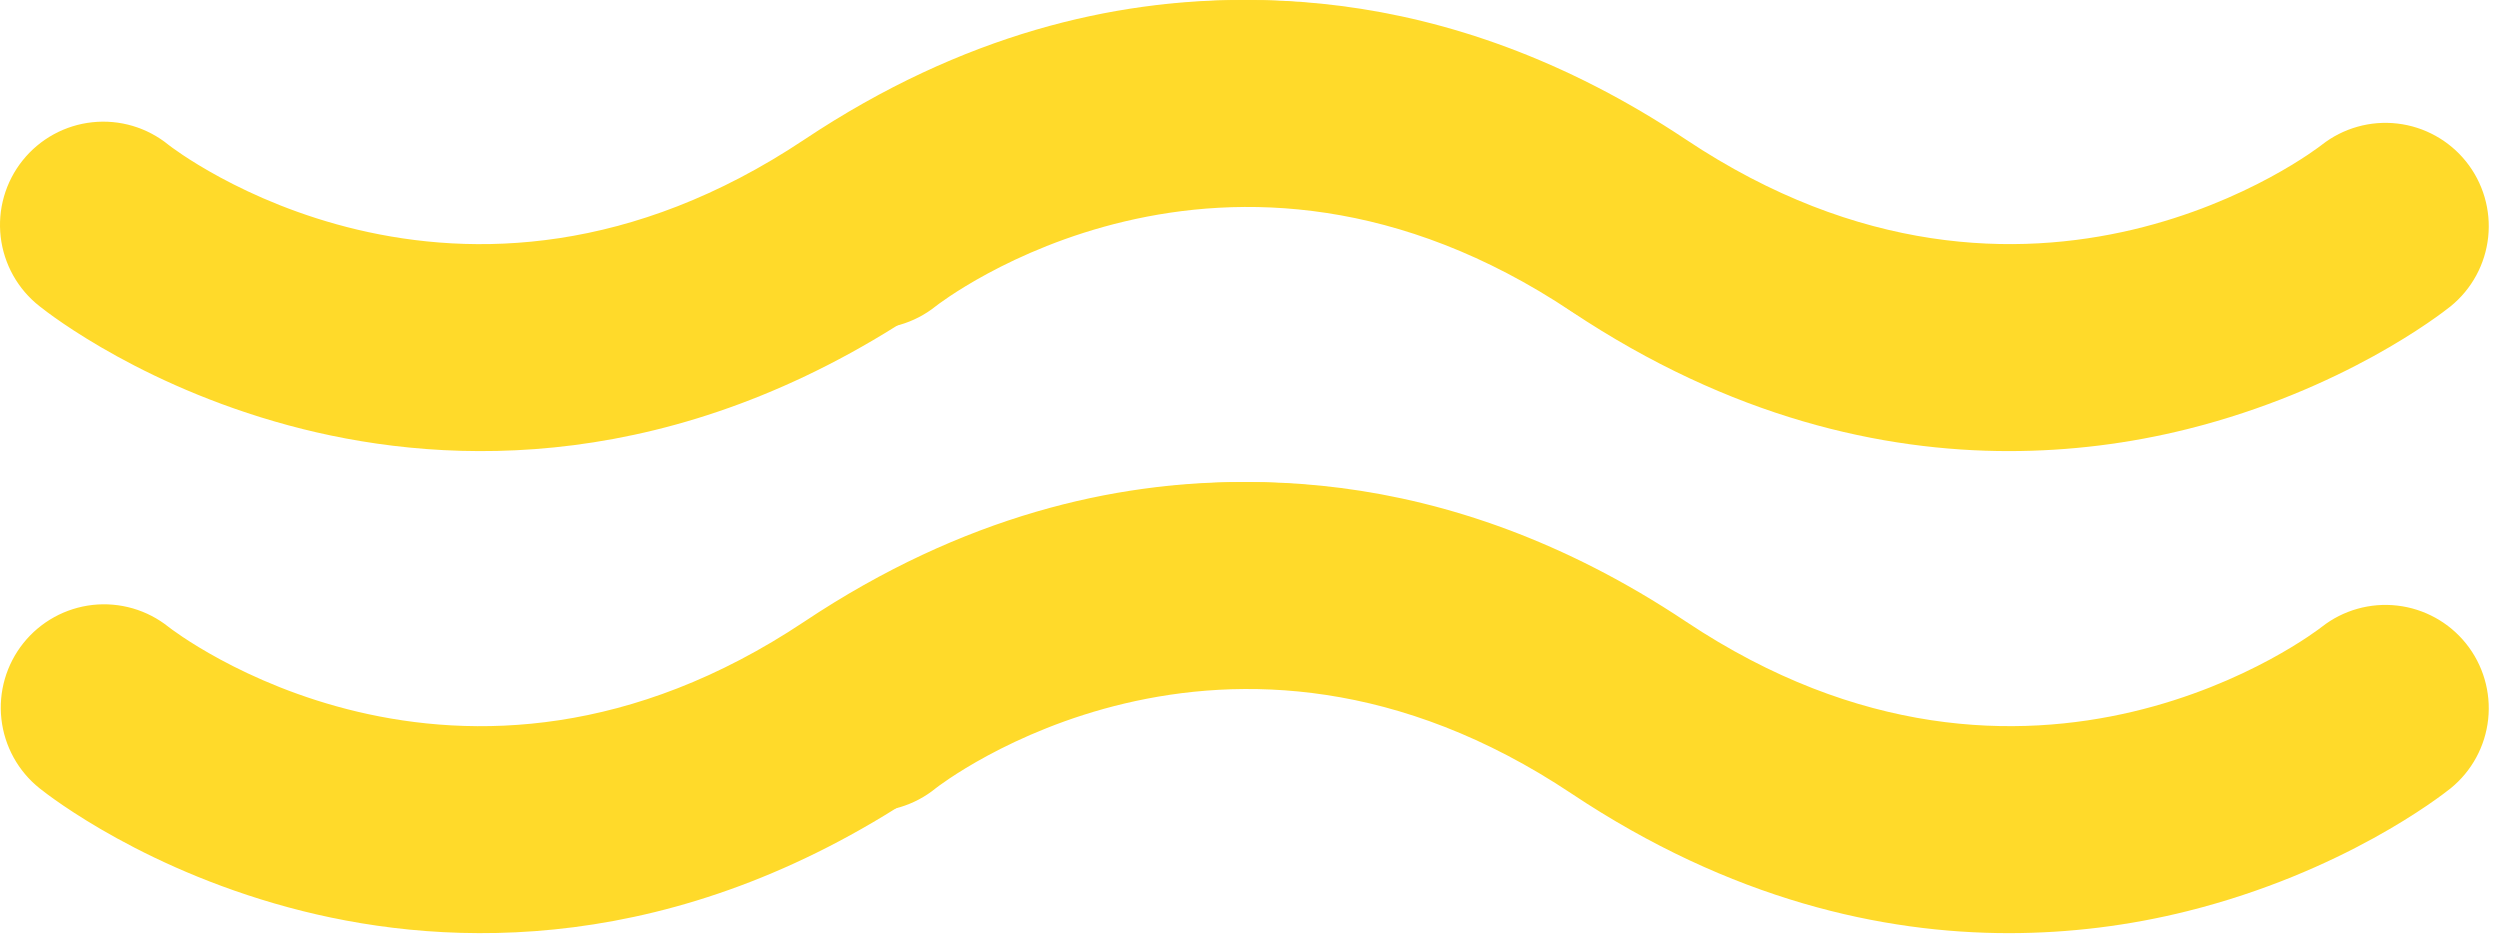 <?xml version="1.0" encoding="UTF-8"?> <svg xmlns="http://www.w3.org/2000/svg" width="146" height="55" viewBox="0 0 146 55" fill="none"> <path d="M46.171 16.94C45.676 16.322 45.308 15.611 45.087 14.851C44.867 14.09 44.798 13.293 44.886 12.506C44.973 11.718 45.215 10.956 45.597 10.262C45.979 9.568 46.494 8.956 47.113 8.462C47.732 7.966 53.429 3.552 62.488 1.287C71.008 -0.841 84.165 -1.381 98.465 8.153C118.69 21.635 135.421 8.595 135.588 8.462C136.839 7.48 138.427 7.032 140.006 7.215C141.585 7.399 143.029 8.198 144.022 9.439C145.015 10.681 145.478 12.264 145.31 13.845C145.142 15.426 144.356 16.877 143.124 17.882C142.505 18.378 136.808 22.792 127.749 25.057C124.343 25.909 120.846 26.342 117.335 26.344C109.948 26.345 101.104 24.412 91.773 18.191C71.547 4.707 54.816 17.749 54.649 17.882C54.031 18.377 53.321 18.745 52.56 18.966C51.799 19.186 51.002 19.255 50.215 19.168C49.428 19.08 48.665 18.838 47.971 18.456C47.277 18.074 46.666 17.559 46.171 16.94ZM135.588 36.613C135.421 36.746 118.69 49.786 98.465 36.304C84.165 26.771 71.008 27.31 62.488 29.438C53.43 31.703 47.732 36.117 47.113 36.613C46.486 37.105 45.962 37.716 45.573 38.411C45.183 39.107 44.936 39.873 44.844 40.664C44.752 41.456 44.818 42.258 45.038 43.024C45.258 43.79 45.628 44.505 46.126 45.127C46.623 45.75 47.24 46.267 47.939 46.65C48.638 47.033 49.406 47.273 50.199 47.358C50.991 47.442 51.792 47.368 52.556 47.141C53.32 46.913 54.032 46.537 54.649 46.033C54.816 45.9 71.547 32.859 91.773 46.342C101.104 52.563 109.948 54.496 117.335 54.496C120.846 54.493 124.343 54.061 127.749 53.208C136.807 50.943 142.505 46.529 143.124 46.033C144.356 45.028 145.142 43.578 145.31 41.996C145.478 40.416 145.015 38.832 144.022 37.59C143.029 36.349 141.585 35.55 140.006 35.367C138.427 35.184 136.839 35.631 135.588 36.613Z" fill="#FFDA2A"></path> <path d="M1.367 37.556C0.872 38.175 0.504 38.885 0.283 39.645C0.063 40.406 -0.006 41.203 0.082 41.99C0.169 42.778 0.411 43.54 0.793 44.234C1.175 44.928 1.69 45.54 2.309 46.035C2.928 46.53 8.625 50.944 17.685 53.209C26.204 55.337 39.361 55.877 53.661 46.343C73.886 32.861 91.347 45.624 91.514 45.757C92.765 46.739 93.623 47.464 95.202 47.281C96.782 47.097 98.225 46.298 99.218 45.057C100.211 43.815 100.674 42.232 100.506 40.651C100.338 39.07 99.553 37.619 98.321 36.614C97.701 36.118 92.004 31.704 82.945 29.439C79.54 28.587 76.042 28.154 72.532 28.152C65.144 28.151 56.3 30.084 46.969 36.305C26.743 49.789 10.012 36.747 9.846 36.614C9.227 36.119 8.517 35.751 7.756 35.53C6.995 35.31 6.198 35.241 5.411 35.328C4.624 35.416 3.861 35.658 3.167 36.04C2.474 36.422 1.862 36.937 1.367 37.556ZM91.037 17.636C90.87 17.502 73.886 4.71 53.661 18.192C39.361 27.725 26.204 27.186 17.685 25.058C8.626 22.793 2.928 18.379 2.309 17.883C1.682 17.392 1.159 16.78 0.769 16.085C0.38 15.389 0.132 14.624 0.04 13.832C-0.052 13.04 0.014 12.238 0.234 11.472C0.454 10.706 0.824 9.991 1.322 9.369C1.82 8.746 2.436 8.229 3.135 7.846C3.834 7.463 4.602 7.223 5.395 7.139C6.187 7.054 6.989 7.128 7.753 7.355C8.517 7.583 9.228 7.959 9.846 8.463C10.012 8.597 26.743 21.637 46.969 8.154C56.3 1.933 65.144 0 72.532 0C76.042 0.003 79.54 0.435 82.945 1.288C92.004 3.553 97.701 7.967 98.321 8.463C99.553 9.468 100.338 10.919 100.506 12.5C100.674 14.081 100.211 15.664 99.218 16.906C98.225 18.147 96.782 18.946 95.202 19.129C93.623 19.312 92.288 18.617 91.037 17.636Z" fill="#FFDA2A"></path> </svg> 